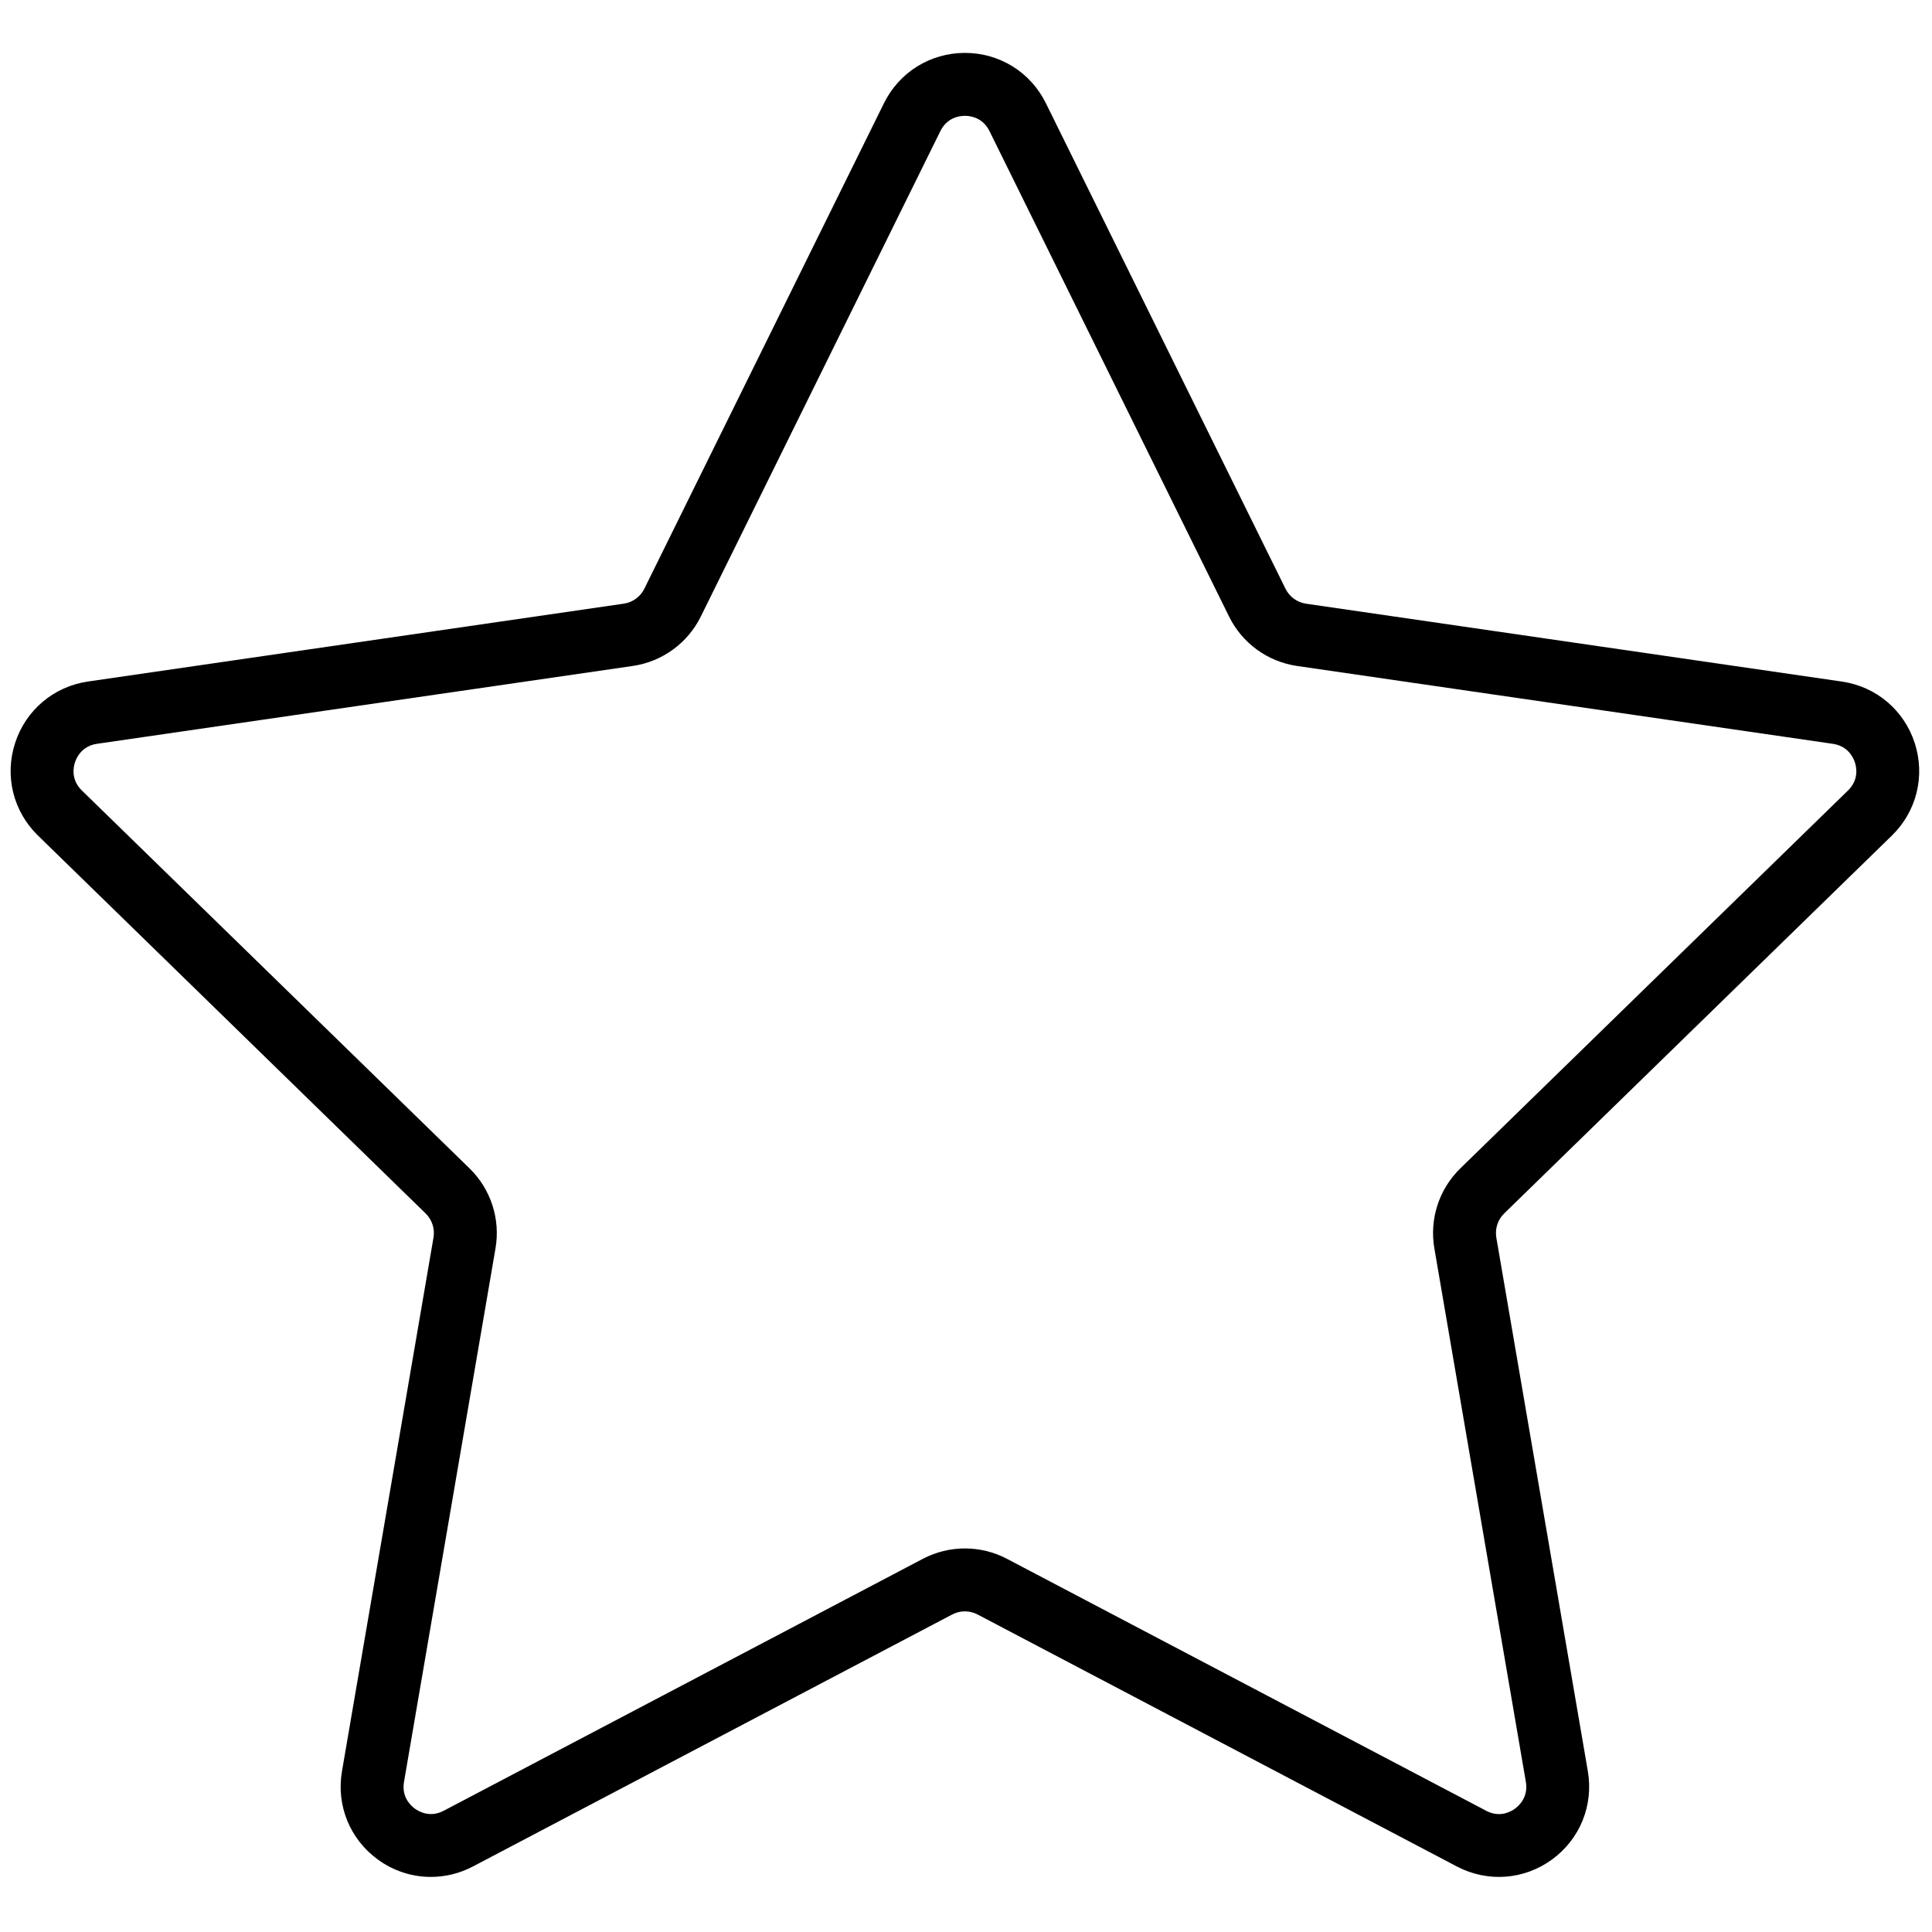 <?xml version="1.0" encoding="UTF-8"?> <svg xmlns="http://www.w3.org/2000/svg" xmlns:xlink="http://www.w3.org/1999/xlink" version="1.1" width="256" height="256" viewBox="0 0 256 256" xml:space="preserve"> <g style="stroke: none; stroke-width: 0; stroke-dasharray: none; stroke-linecap: butt; stroke-linejoin: miter; stroke-miterlimit: 10; fill: none; fill-rule: nonzero; opacity: 1;" transform="translate(1.407 1.407) scale(2.81 2.81)"> <path d="M 19.817 88.005 c -0.879 0 -1.752 -0.275 -2.498 -0.818 c -1.321 -0.959 -1.97 -2.555 -1.694 -4.165 l 4.315 -25.161 c 0.072 -0.419 -0.067 -0.846 -0.371 -1.143 L 1.289 38.899 c -1.169 -1.14 -1.582 -2.812 -1.077 -4.365 c 0.505 -1.553 1.822 -2.663 3.437 -2.898 l 25.263 -3.671 c 0.421 -0.061 0.784 -0.325 0.972 -0.707 L 41.182 4.367 C 41.905 2.903 43.367 1.994 45 1.994 c 1.633 0 3.096 0.909 3.818 2.373 L 60.116 27.26 c 0.188 0.382 0.551 0.645 0.972 0.707 l 25.264 3.671 c 1.616 0.235 2.932 1.345 3.436 2.898 c 0.504 1.553 0.092 3.225 -1.078 4.365 L 70.43 56.718 c -0.304 0.297 -0.443 0.723 -0.371 1.143 l 4.315 25.161 c 0.275 1.61 -0.374 3.206 -1.694 4.165 c -1.32 0.961 -3.038 1.085 -4.484 0.325 l -22.596 -11.88 c -0.376 -0.199 -0.825 -0.198 -1.201 -0.001 L 21.803 87.511 C 21.174 87.841 20.494 88.005 19.817 88.005 z M 45 72.516 c 0.68 0 1.361 0.163 1.982 0.489 l 22.596 11.88 c 0.64 0.341 1.165 0.044 1.359 -0.098 c 0.195 -0.142 0.636 -0.549 0.514 -1.263 l -4.315 -25.16 c -0.237 -1.382 0.22 -2.791 1.225 -3.77 l 18.28 -17.819 c 0.519 -0.506 0.402 -1.094 0.326 -1.323 c -0.074 -0.229 -0.325 -0.774 -1.041 -0.878 l -25.264 -3.671 c -1.388 -0.202 -2.586 -1.073 -3.206 -2.33 L 46.158 5.681 c -0.321 -0.65 -0.917 -0.72 -1.158 -0.72 c -0.241 0 -0.837 0.07 -1.157 0.719 L 32.545 28.573 c -0.621 1.257 -1.819 2.127 -3.206 2.329 L 4.075 34.573 c -0.717 0.104 -0.967 0.649 -1.042 0.878 c -0.074 0.23 -0.192 0.818 0.326 1.323 L 21.64 54.594 c 1.004 0.978 1.462 2.388 1.225 3.77 L 18.55 83.524 c -0.123 0.714 0.318 1.12 0.513 1.262 c 0.196 0.142 0.718 0.436 1.359 0.099 l 22.597 -11.881 C 43.639 72.679 44.32 72.516 45 72.516 z" style="stroke: none; stroke-width: 1; stroke-dasharray: none; stroke-linecap: butt; stroke-linejoin: miter; stroke-miterlimit: 10; fill: rgb(0,0,0); fill-rule: nonzero; opacity: 1;" transform=" matrix(1 0 0 1 0 0) " stroke-linecap="round"></path> </g> </svg> 